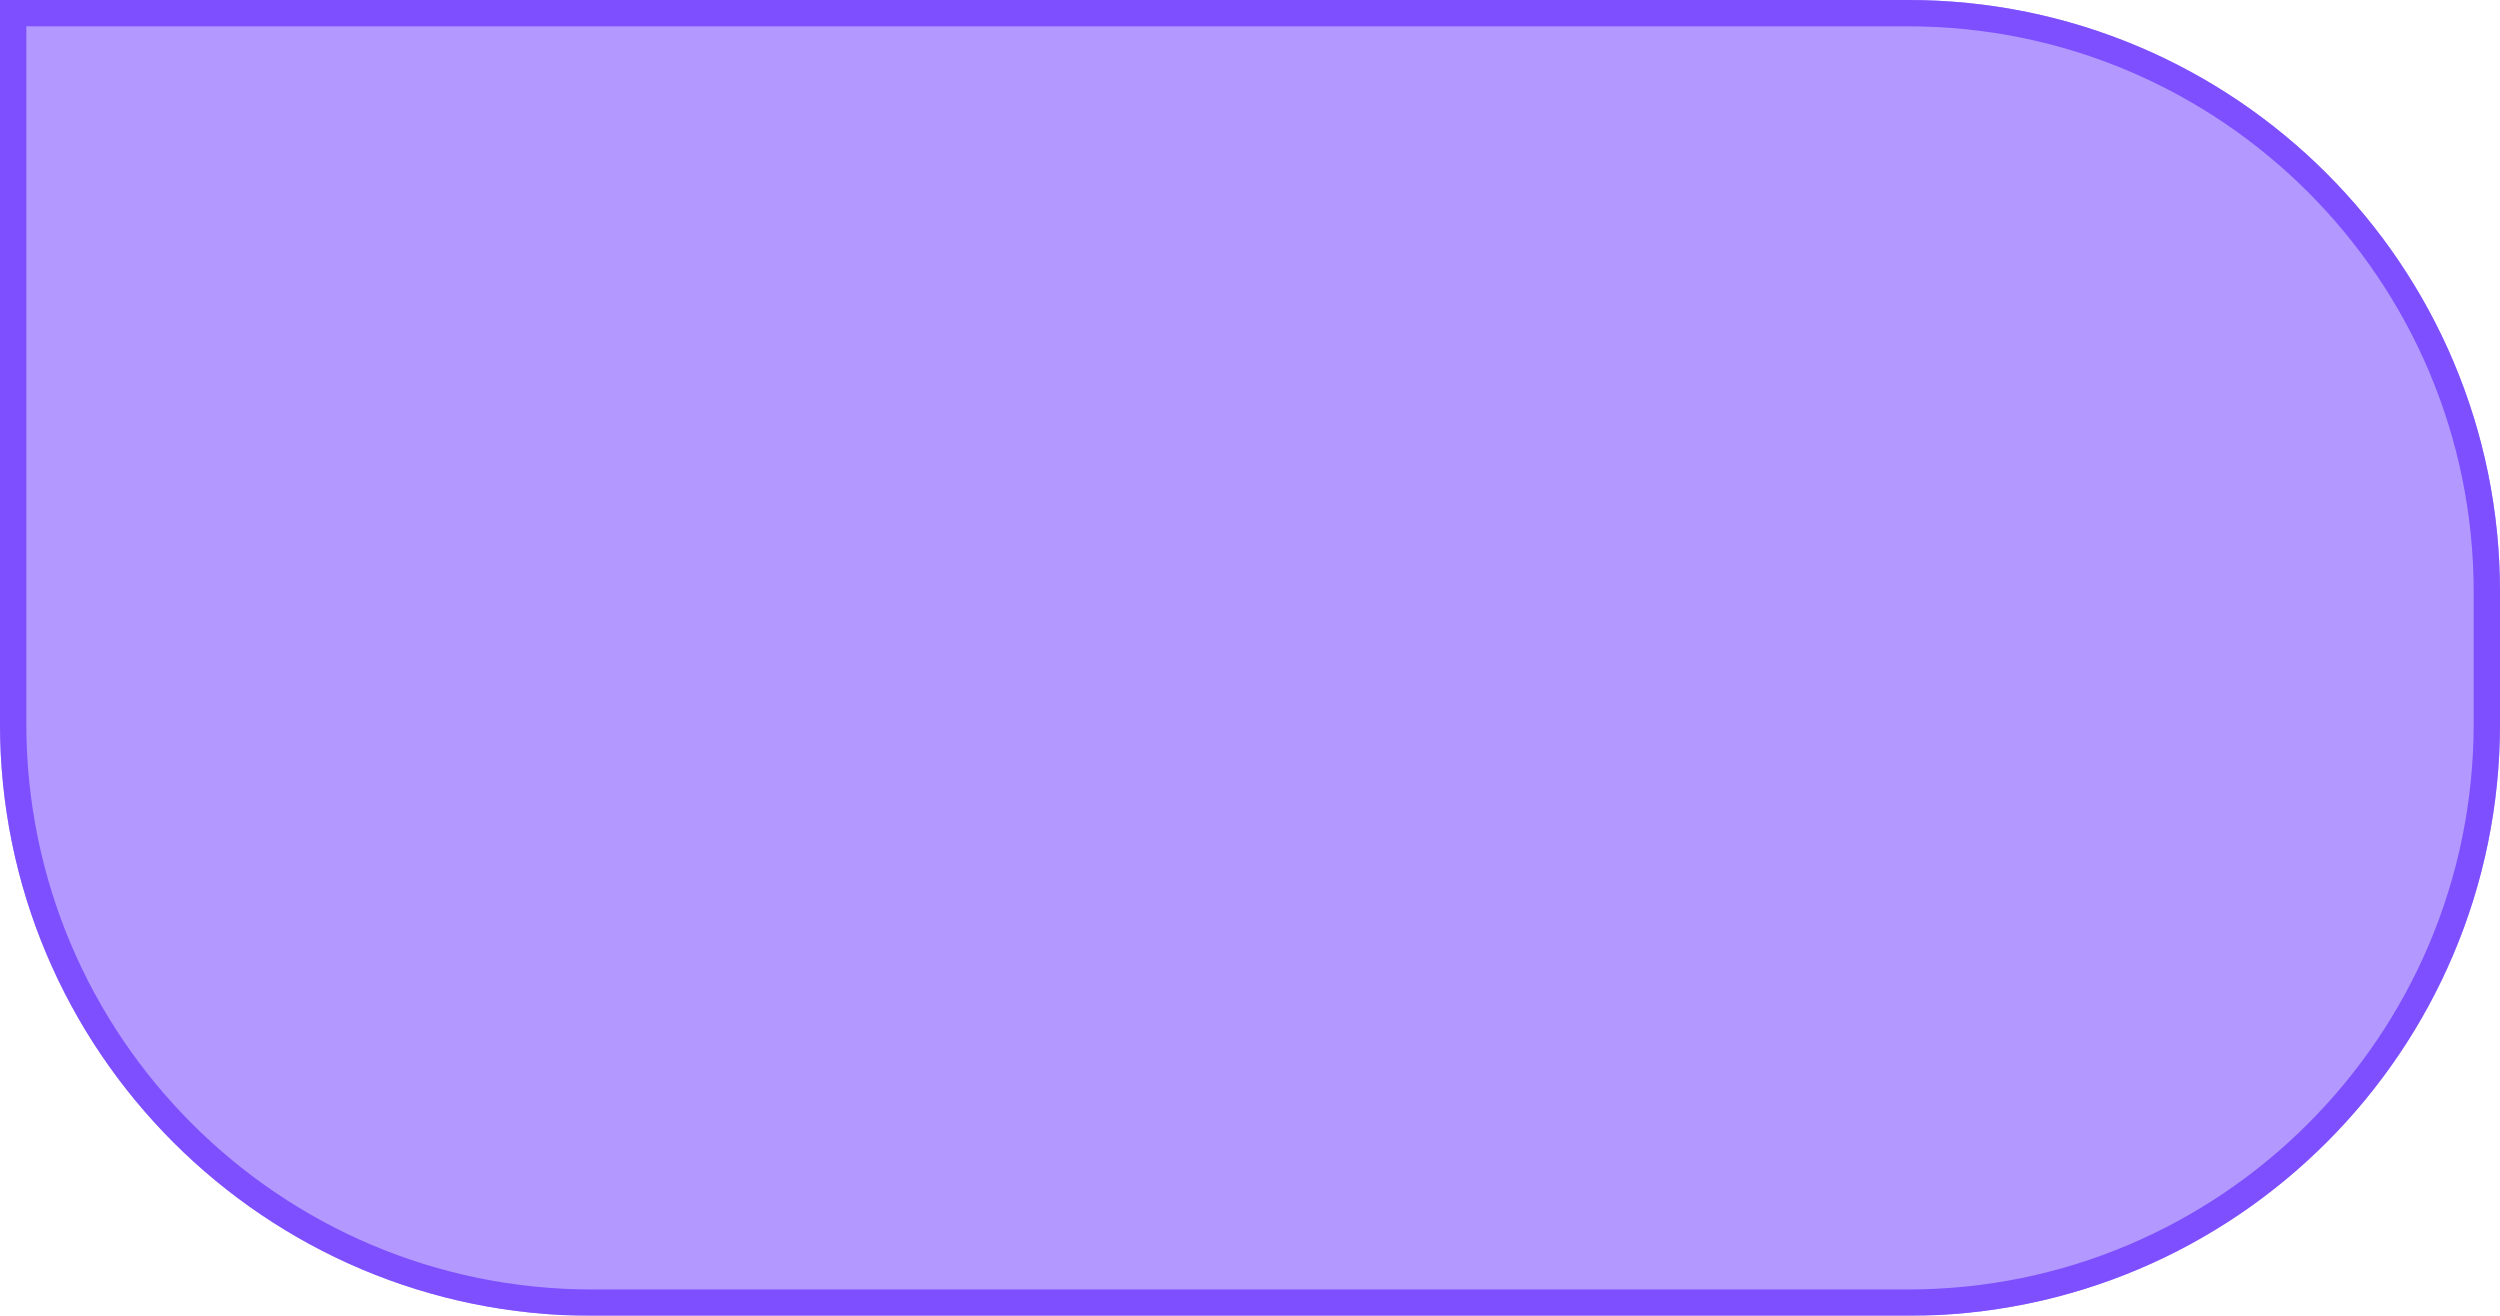 <?xml version="1.0" encoding="UTF-8"?> <svg xmlns="http://www.w3.org/2000/svg" width="190" height="100" viewBox="0 0 190 100" fill="none"> <g filter="url(#filter0_b)"> <path d="M0 55C0 79.853 20.147 100 45 100H145C169.853 100 190 79.853 190 55V45C190 20.147 169.853 0 145 0H0V55Z" fill="#6833FF" fill-opacity="0.5"></path> <path d="M45 99H145C169.301 99 189 79.3 189 55V45C189 20.7 169.301 1 145 1H1V55C1 79.3 20.7 99 45 99Z" stroke="#7D4FFF" stroke-width="2"></path> </g> <defs> <filter id="filter0_b" x="-15" y="-15" width="220" height="130" filterUnits="userSpaceOnUse" color-interpolation-filters="sRGB"> <feFlood flood-opacity="0" result="BackgroundImageFix"></feFlood> <feGaussianBlur in="BackgroundImage" stdDeviation="7.5"></feGaussianBlur> <feComposite in2="SourceAlpha" operator="in" result="effect1_backgroundBlur"></feComposite> <feBlend mode="normal" in="SourceGraphic" in2="effect1_backgroundBlur" result="shape"></feBlend> </filter> </defs> </svg> 